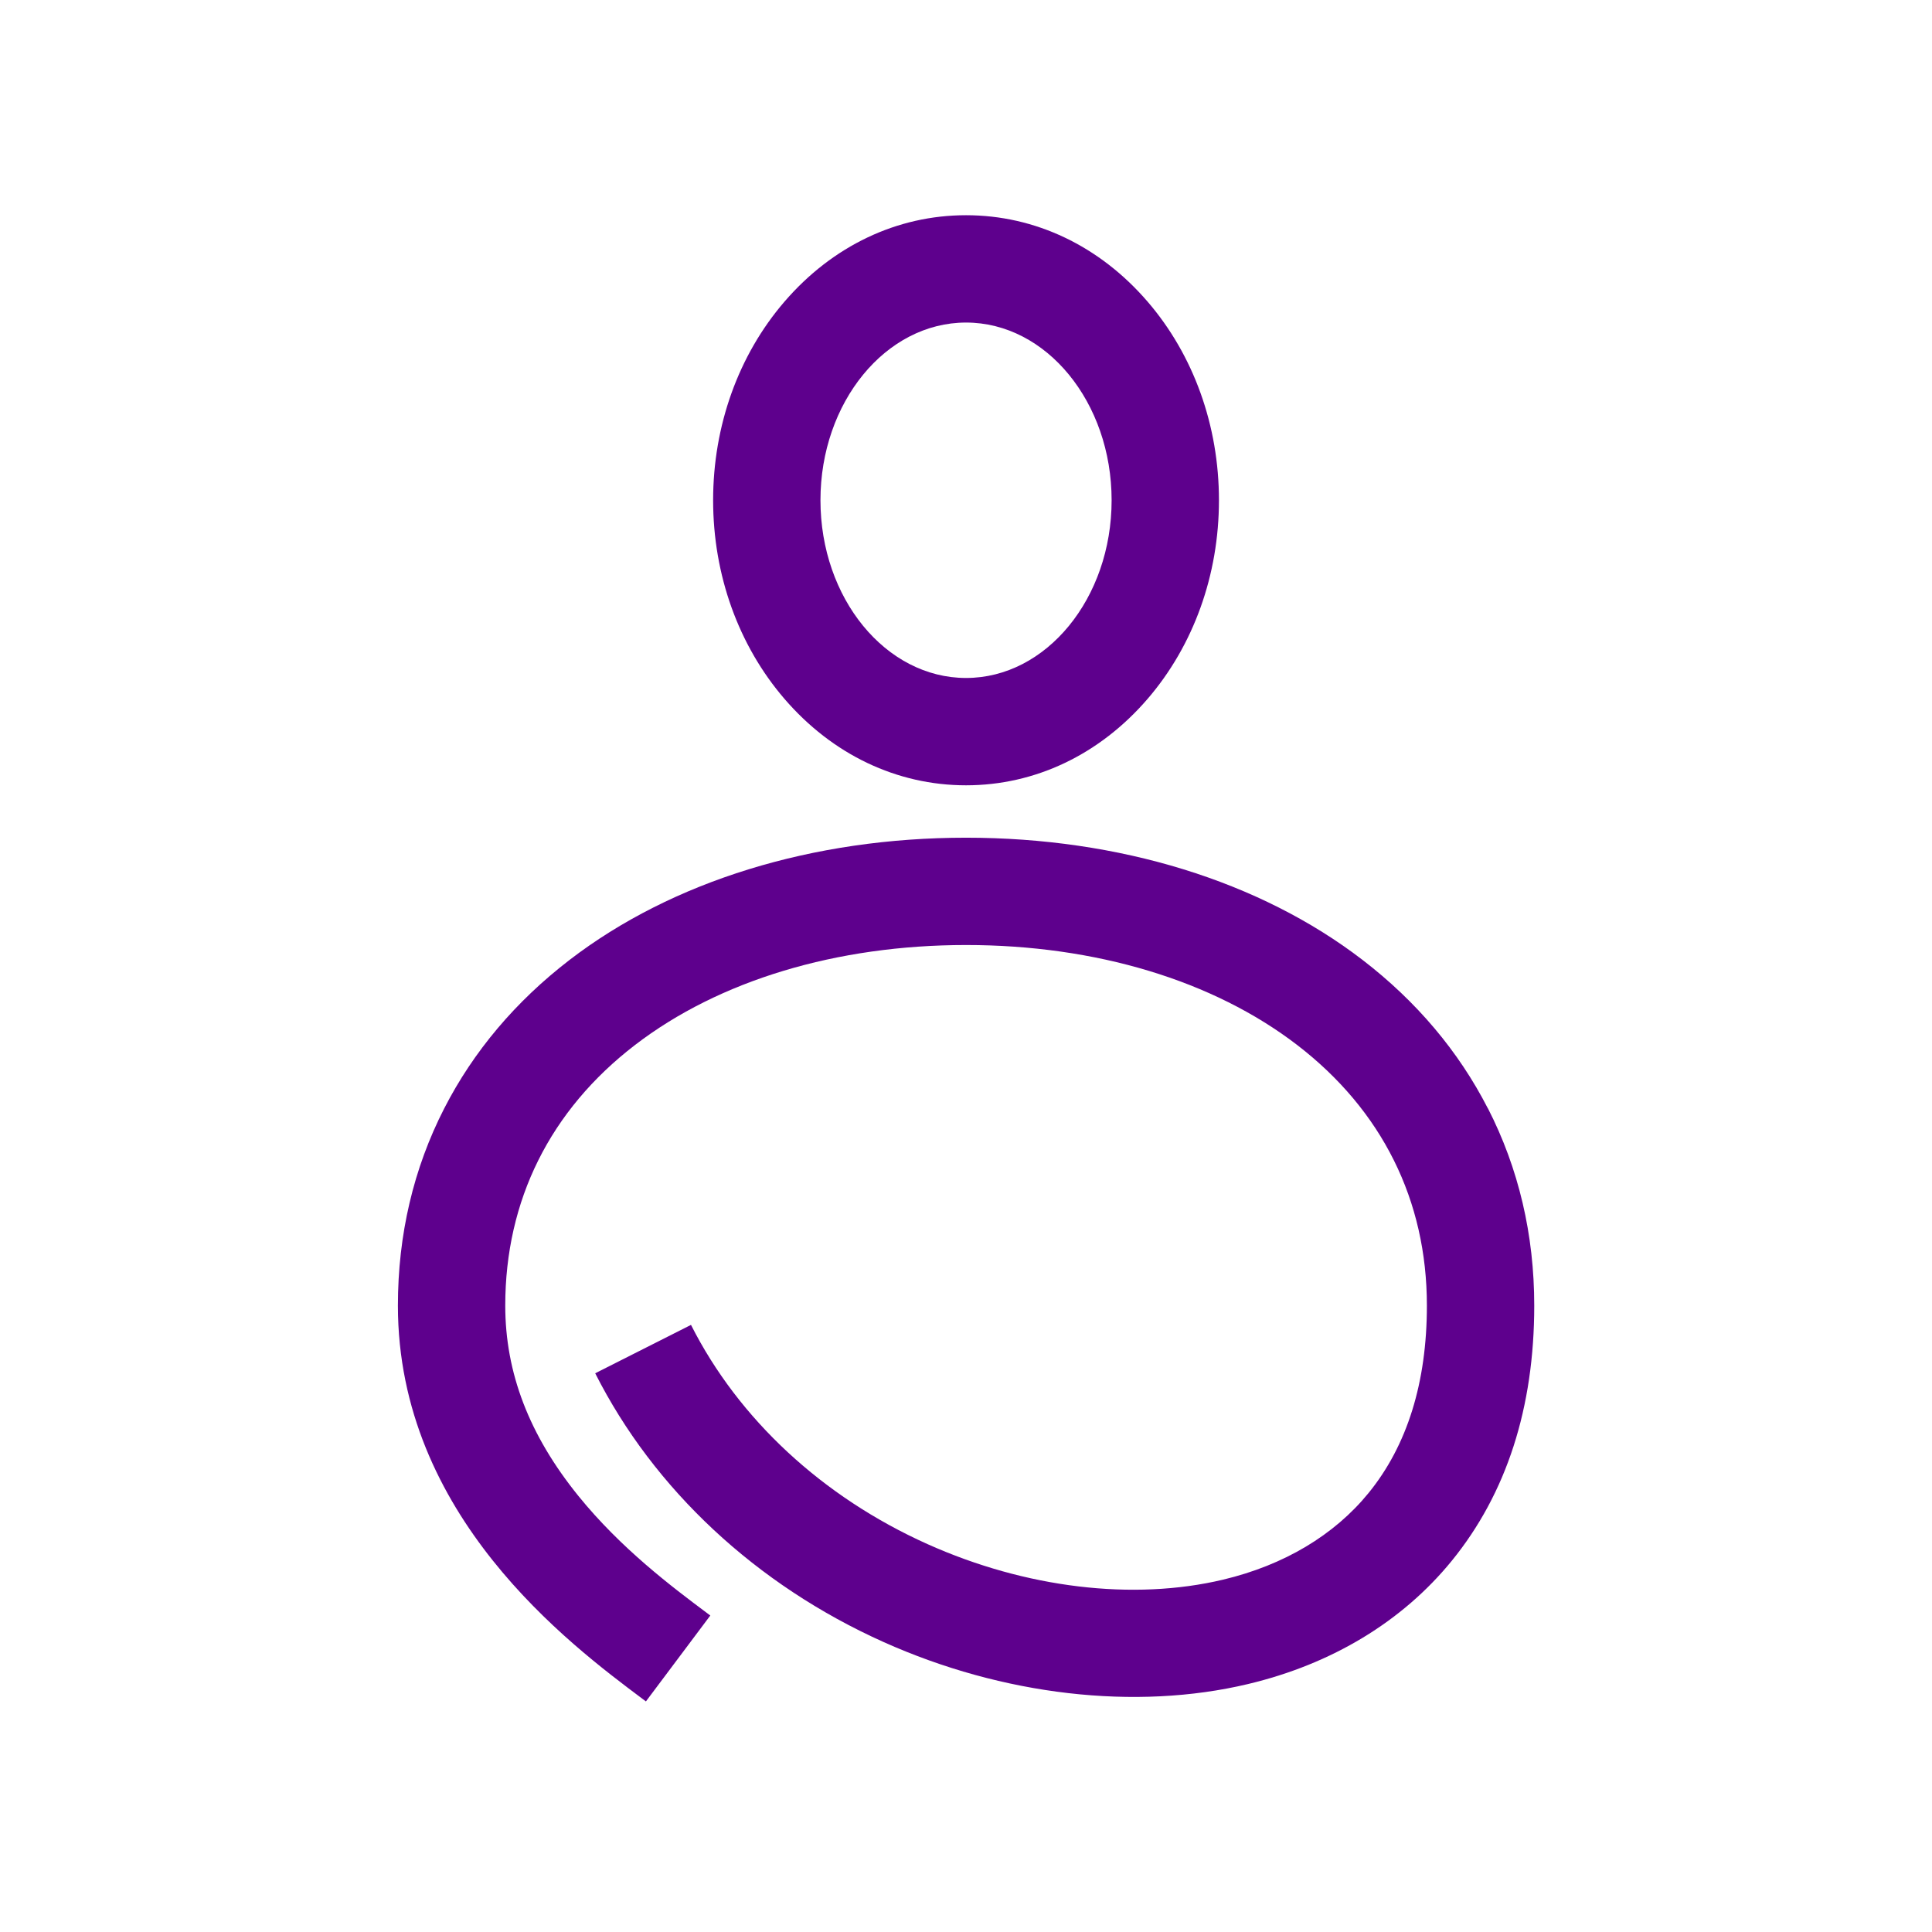 <?xml version="1.0" encoding="UTF-8"?><svg id="Layer_1" xmlns="http://www.w3.org/2000/svg" viewBox="0 0 1080 1080"><defs><style>.cls-1{fill:#5e008d;stroke-width:0px;}</style></defs><path class="cls-1" d="M831.72,619.6c-16.34-31.91-39.91-59.83-70.05-83-57.32-44.06-136.04-68.32-221.65-68.32s-164.32,24.27-221.65,68.34c-30.14,23.17-53.71,51.1-70.05,83-17.18,33.55-25.89,70.64-25.89,110.22,0,117.44,95.78,189.16,136.68,219.79l1.96,1.47,35.99-48.01-1.98-1.49c-19.1-14.3-47.95-35.91-71.82-65.44-27.47-33.98-40.82-68.76-40.82-106.33,0-58.82,25.07-109.19,72.51-145.65,46.9-36.05,112.63-55.91,185.09-55.91s138.19,19.85,185.09,55.89c47.44,36.46,72.51,86.83,72.51,145.67,0,42.94-10.97,78.19-32.61,104.77-19.2,23.58-47.3,40.33-81.26,48.42-50.24,11.97-110.5,4.73-165.33-19.87-58.59-26.29-105.54-69.8-132.17-122.53l-53.55,27.05c32.82,64.97,90.06,118.32,161.17,150.22,66.66,29.9,140.94,38.47,203.79,23.49,46.91-11.17,86.29-35,113.89-68.91,30.58-37.56,46.08-85.56,46.08-142.65,0-39.59-8.71-76.68-25.89-110.24Z"/><path class="cls-1" d="M540.02,438.99c38.62,0,74.66-17.16,101.49-48.31,25.72-29.87,39.89-69.3,39.89-111.03s-14.17-81.16-39.89-111.03c-26.83-31.15-62.87-48.31-101.49-48.31s-74.66,17.16-101.49,48.31c-25.72,29.87-39.89,69.3-39.89,111.03s14.17,81.16,39.89,111.03c26.83,31.15,62.87,48.31,101.49,48.31ZM540.02,180.31c44.87,0,81.38,44.56,81.38,99.34s-36.51,99.34-81.38,99.34-81.38-44.56-81.38-99.34,36.51-99.34,81.38-99.34Z"/></svg>